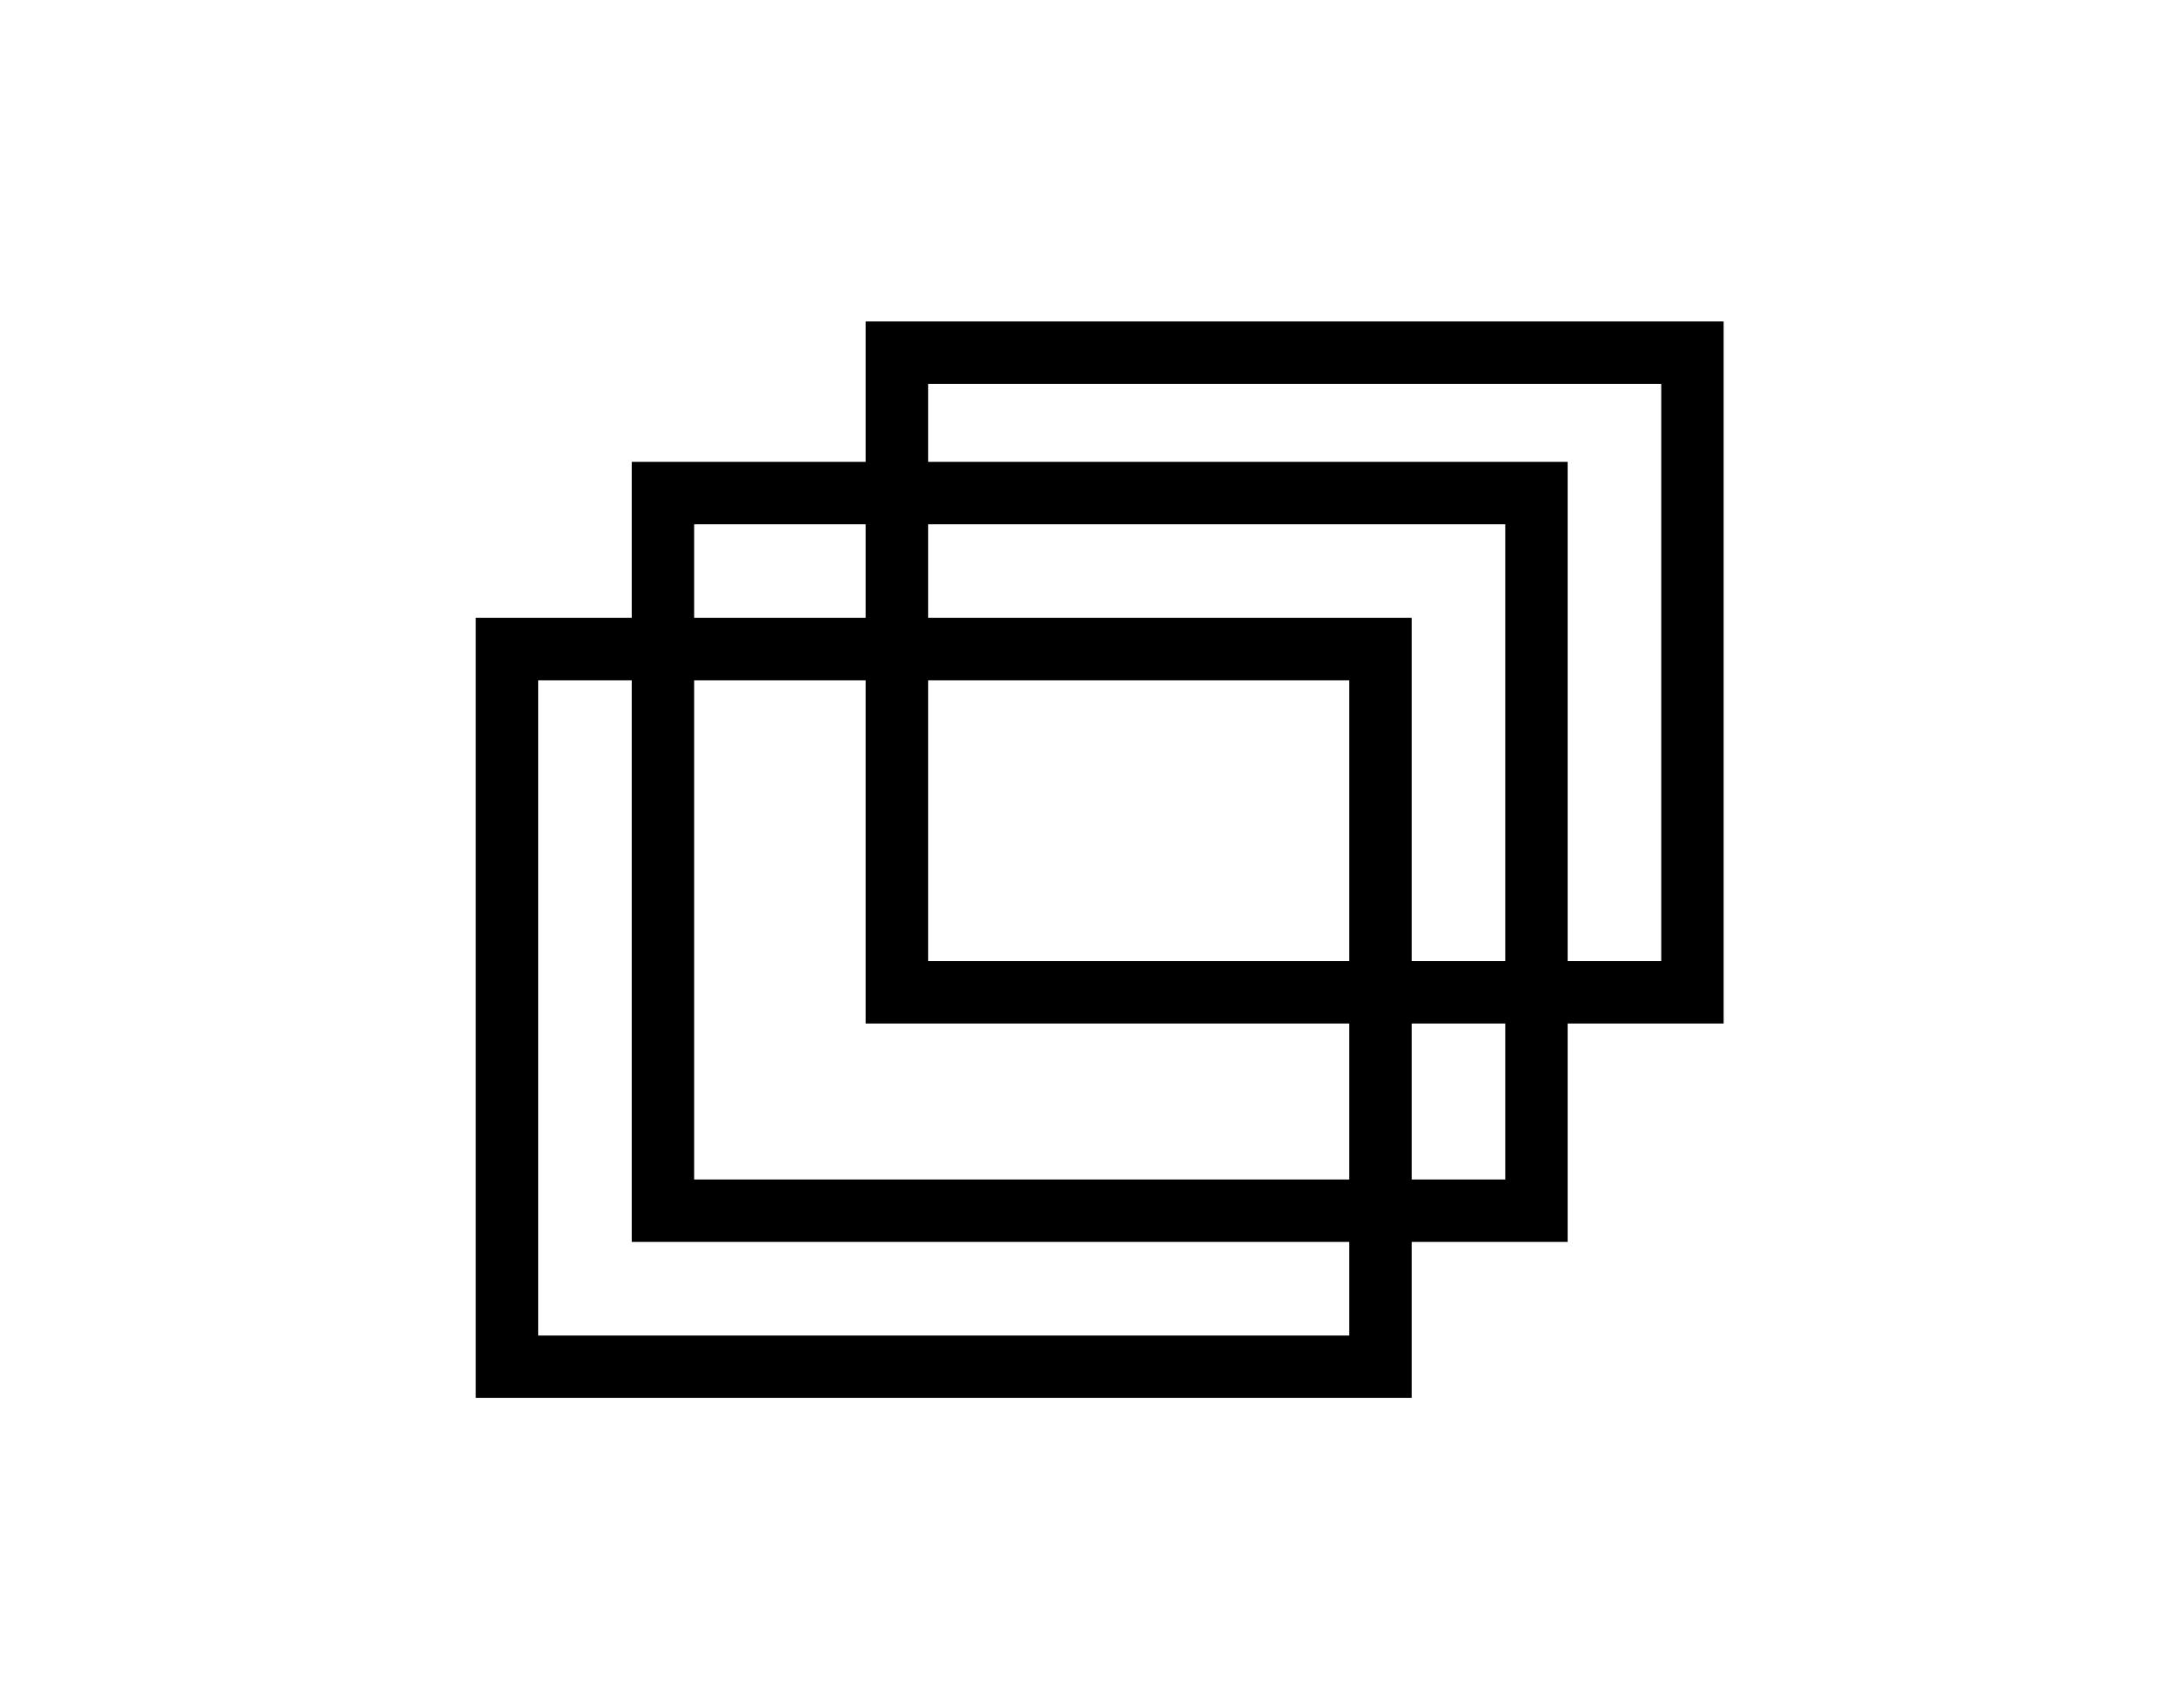 <?xml version="1.0" encoding="utf-8"?>
<!-- Generator: Adobe Illustrator 26.0.1, SVG Export Plug-In . SVG Version: 6.00 Build 0)  -->
<svg version="1.1" id="Livello_1" xmlns="http://www.w3.org/2000/svg" xmlns:xlink="http://www.w3.org/1999/xlink" x="0px" y="0px"
	 viewBox="0 0 27.9 21.9" style="enable-background:new 0 0 27.9 21.9;" xml:space="preserve">
<style type="text/css">
	.st0{fill:none;stroke:#000000;stroke-width:0.6;stroke-linecap:round;stroke-linejoin:round;}
	.st1{clip-path:url(#SVGID_00000085233055860347709580000003186047327974933426_);}
	.st2{stroke:#000000;stroke-width:0.172;}
	.st3{fill:none;}
	.st4{fill:none;stroke:#000000;stroke-width:0.8;}
	.st5{clip-path:url(#SVGID_00000052805587963021453800000009895494333442646694_);}
	.st6{fill:none;stroke:#000000;stroke-width:0.963;stroke-linecap:round;stroke-linejoin:round;}
	.st7{fill:none;stroke:#000000;stroke-width:0.593;stroke-linecap:round;stroke-linejoin:round;}
</style>
<g>
	<g id="Rettangolo_2781" transform="translate(1113 226.921)">
		<rect x="-1101.9" y="-222.8" class="st3" width="11" height="9"/>
		<rect x="-1101.5" y="-222.4" class="st4" width="10.2" height="8.2"/>
	</g>
	<g id="Rettangolo_2782" transform="translate(1110 228.921)">
		<rect x="-1101.9" y="-223" class="st3" width="12" height="10"/>
		<rect x="-1101.5" y="-222.6" class="st4" width="11.2" height="9.2"/>
	</g>
	<g id="Rettangolo_2783" transform="translate(1108 230.921)">
		<rect x="-1101.9" y="-223" class="st3" width="12" height="10"/>
		<rect x="-1101.5" y="-222.6" class="st4" width="11.2" height="9.2"/>
	</g>
</g>
</svg>
